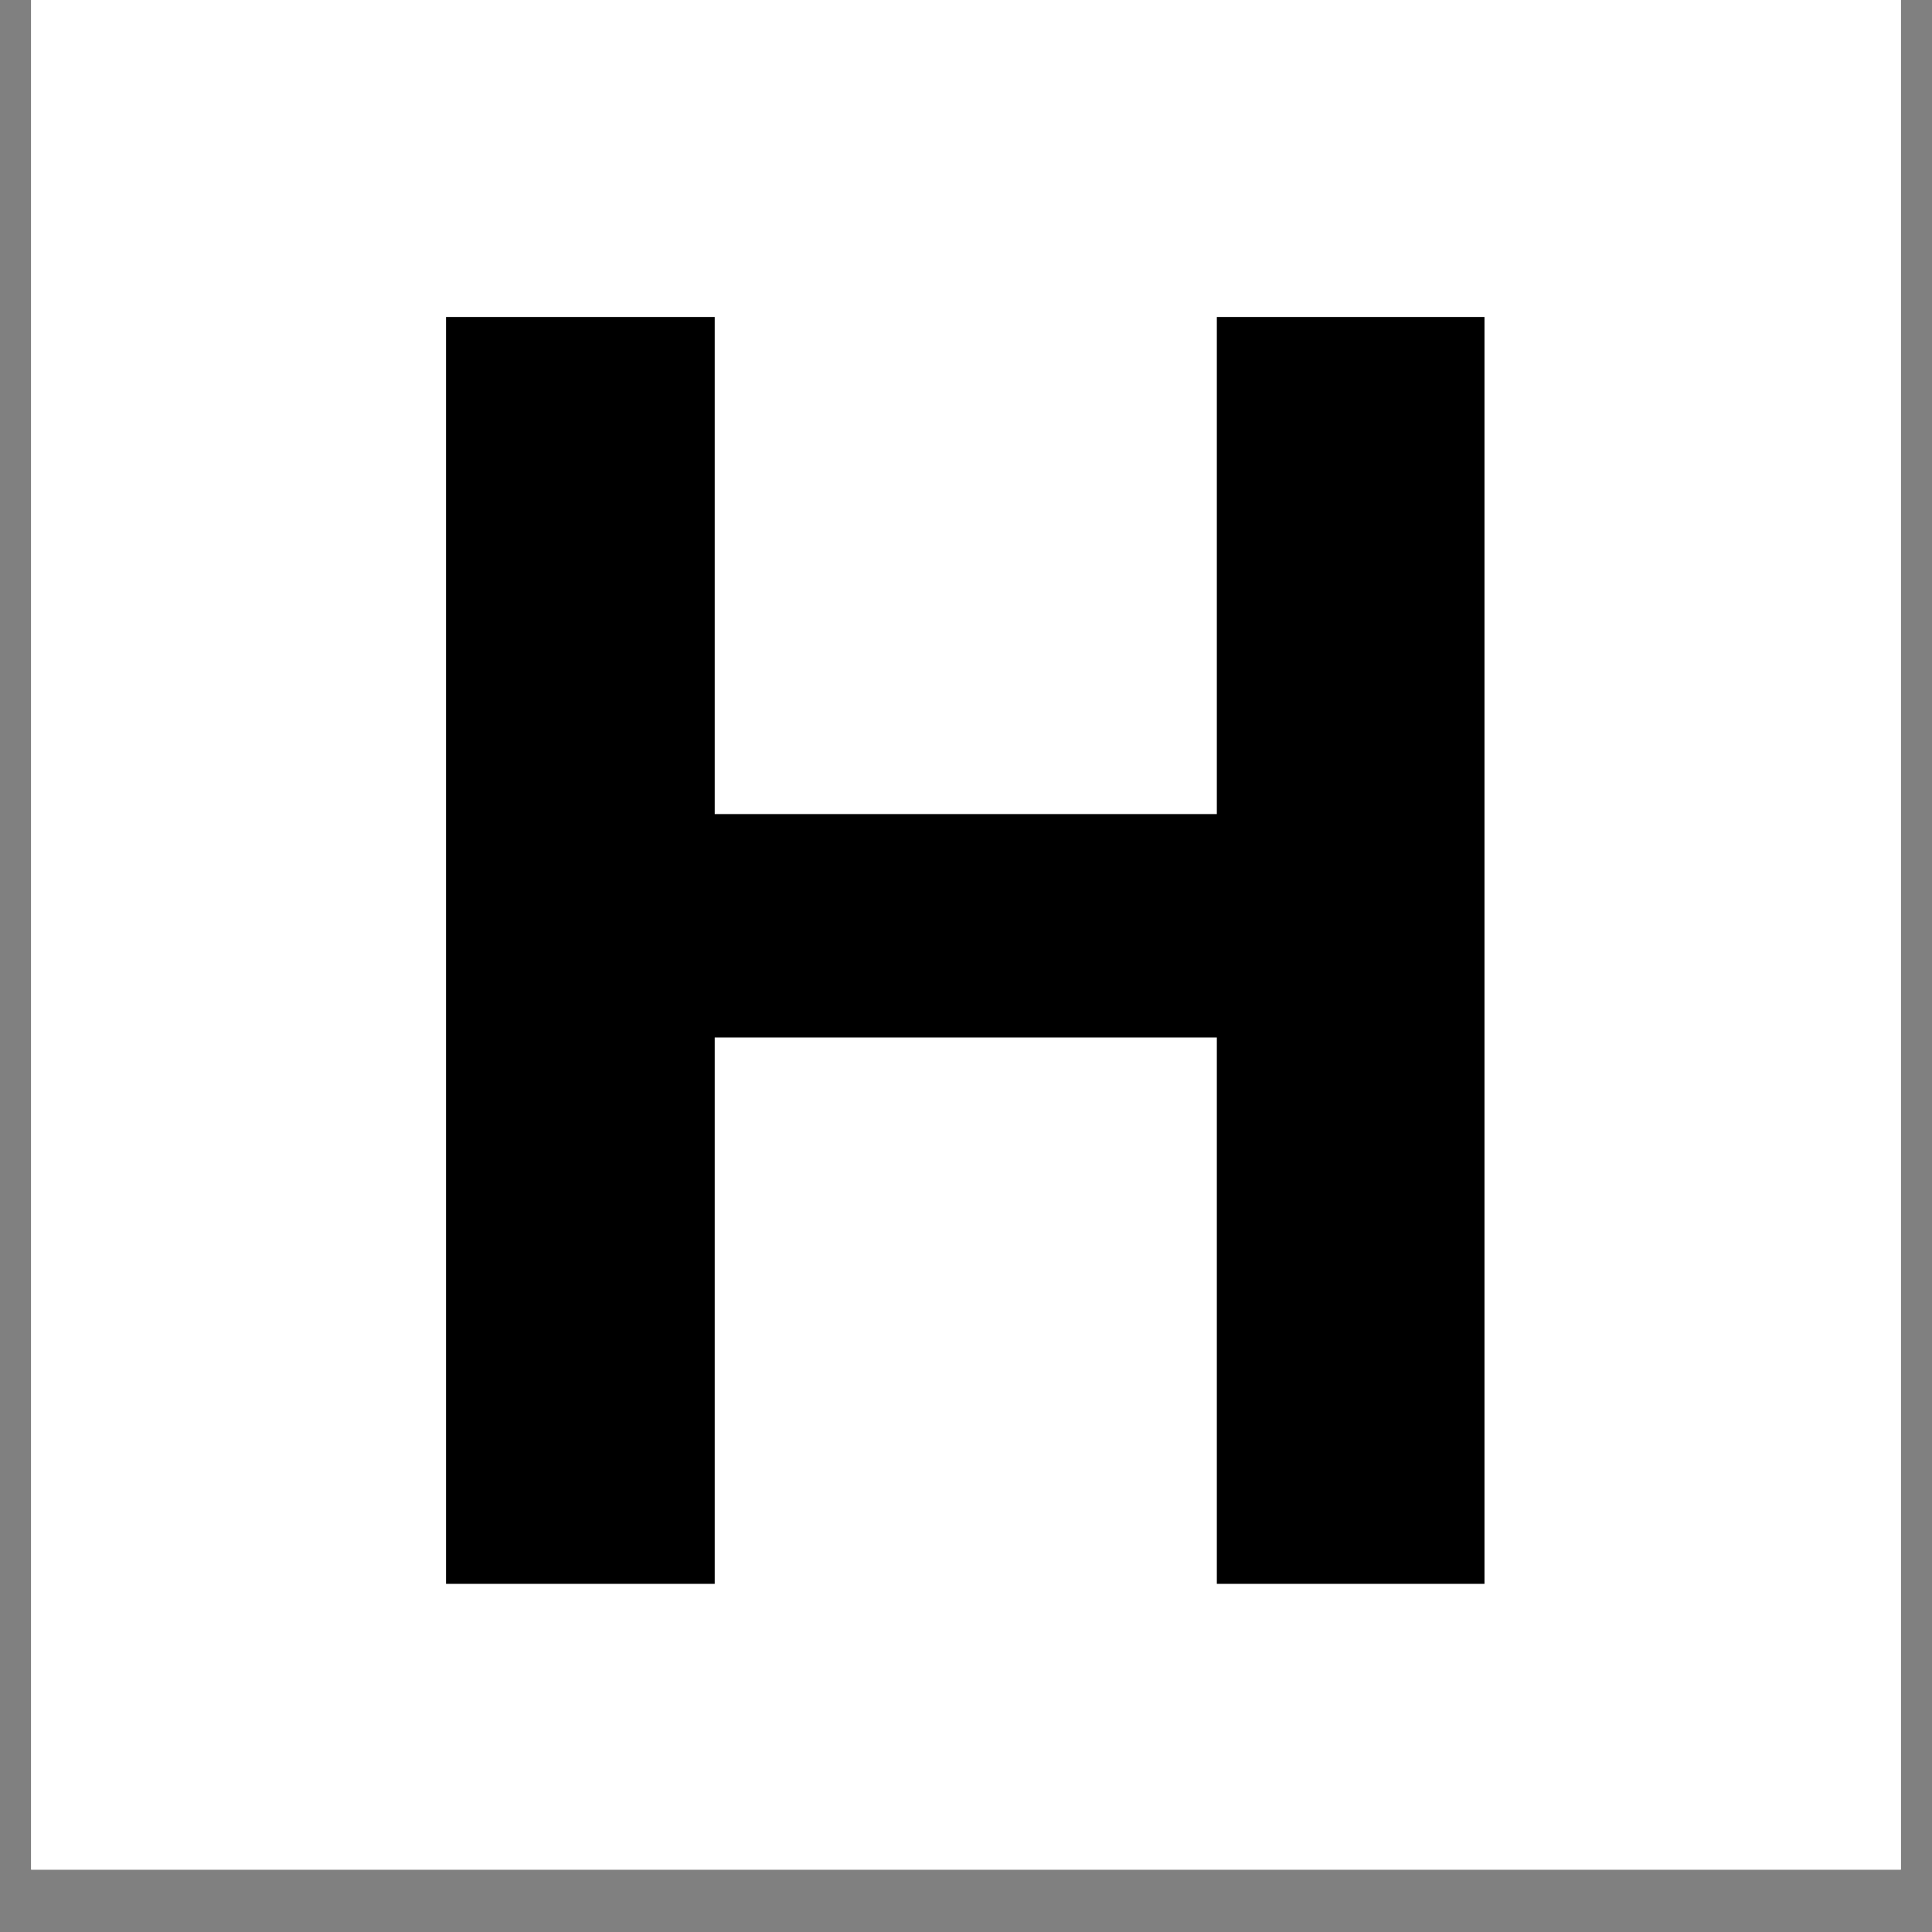 <svg version="1.0" preserveAspectRatio="xMidYMid meet" height="40" viewBox="0 0 30 30" zoomAndPan="magnify" width="40" xmlns:xlink="http://www.w3.org/1999/xlink" xmlns="http://www.w3.org/2000/svg"><rect x="0" y="0" width="30" height="30" fill="#808080" stroke="none"/><defs><g></g><clipPath id="d4298d2b97"><path clip-rule="nonzero" d="M 0.484 0 L 29.516 0 L 29.516 29.031 L 0.484 29.031 Z M 0.484 0"></path></clipPath><clipPath id="3c9dd0ac93"><path clip-rule="nonzero" d="M 4 0 L 27 0 L 27 29.031 L 4 29.031 Z M 4 0"></path></clipPath><clipPath id="4e1ca5ecae"><rect height="30" y="0" width="23" x="0"></rect></clipPath></defs><g clip-path="url(#d4298d2b97)"><path fill-rule="nonzero" fill-opacity="1" d="M 0.484 0 L 29.516 0 L 29.516 29.031 L 0.484 29.031 Z M 0.484 0" fill="#ffffff"></path><path fill-rule="nonzero" fill-opacity="1" d="M 0.484 0 L 29.516 0 L 29.516 29.031 L 0.484 29.031 Z M 0.484 0" fill="#ffffff"></path></g><g clip-path="url(#3c9dd0ac93)"><g transform="matrix(1, 0, 0, 1, 4, 0)"><g clip-path="url(#4e1ca5ecae)"><g fill-opacity="1" fill="#000000"><g transform="translate(0.457, 24.594)"><g><path d="M 18.594 0 L 14.438 0 L 14.438 -8.484 L 6.641 -8.484 L 6.641 0 L 2.469 0 L 2.469 -19.672 L 6.641 -19.672 L 6.641 -11.953 L 14.438 -11.953 L 14.438 -19.672 L 18.594 -19.672 Z M 18.594 0"></path></g></g></g></g></g></g></svg>